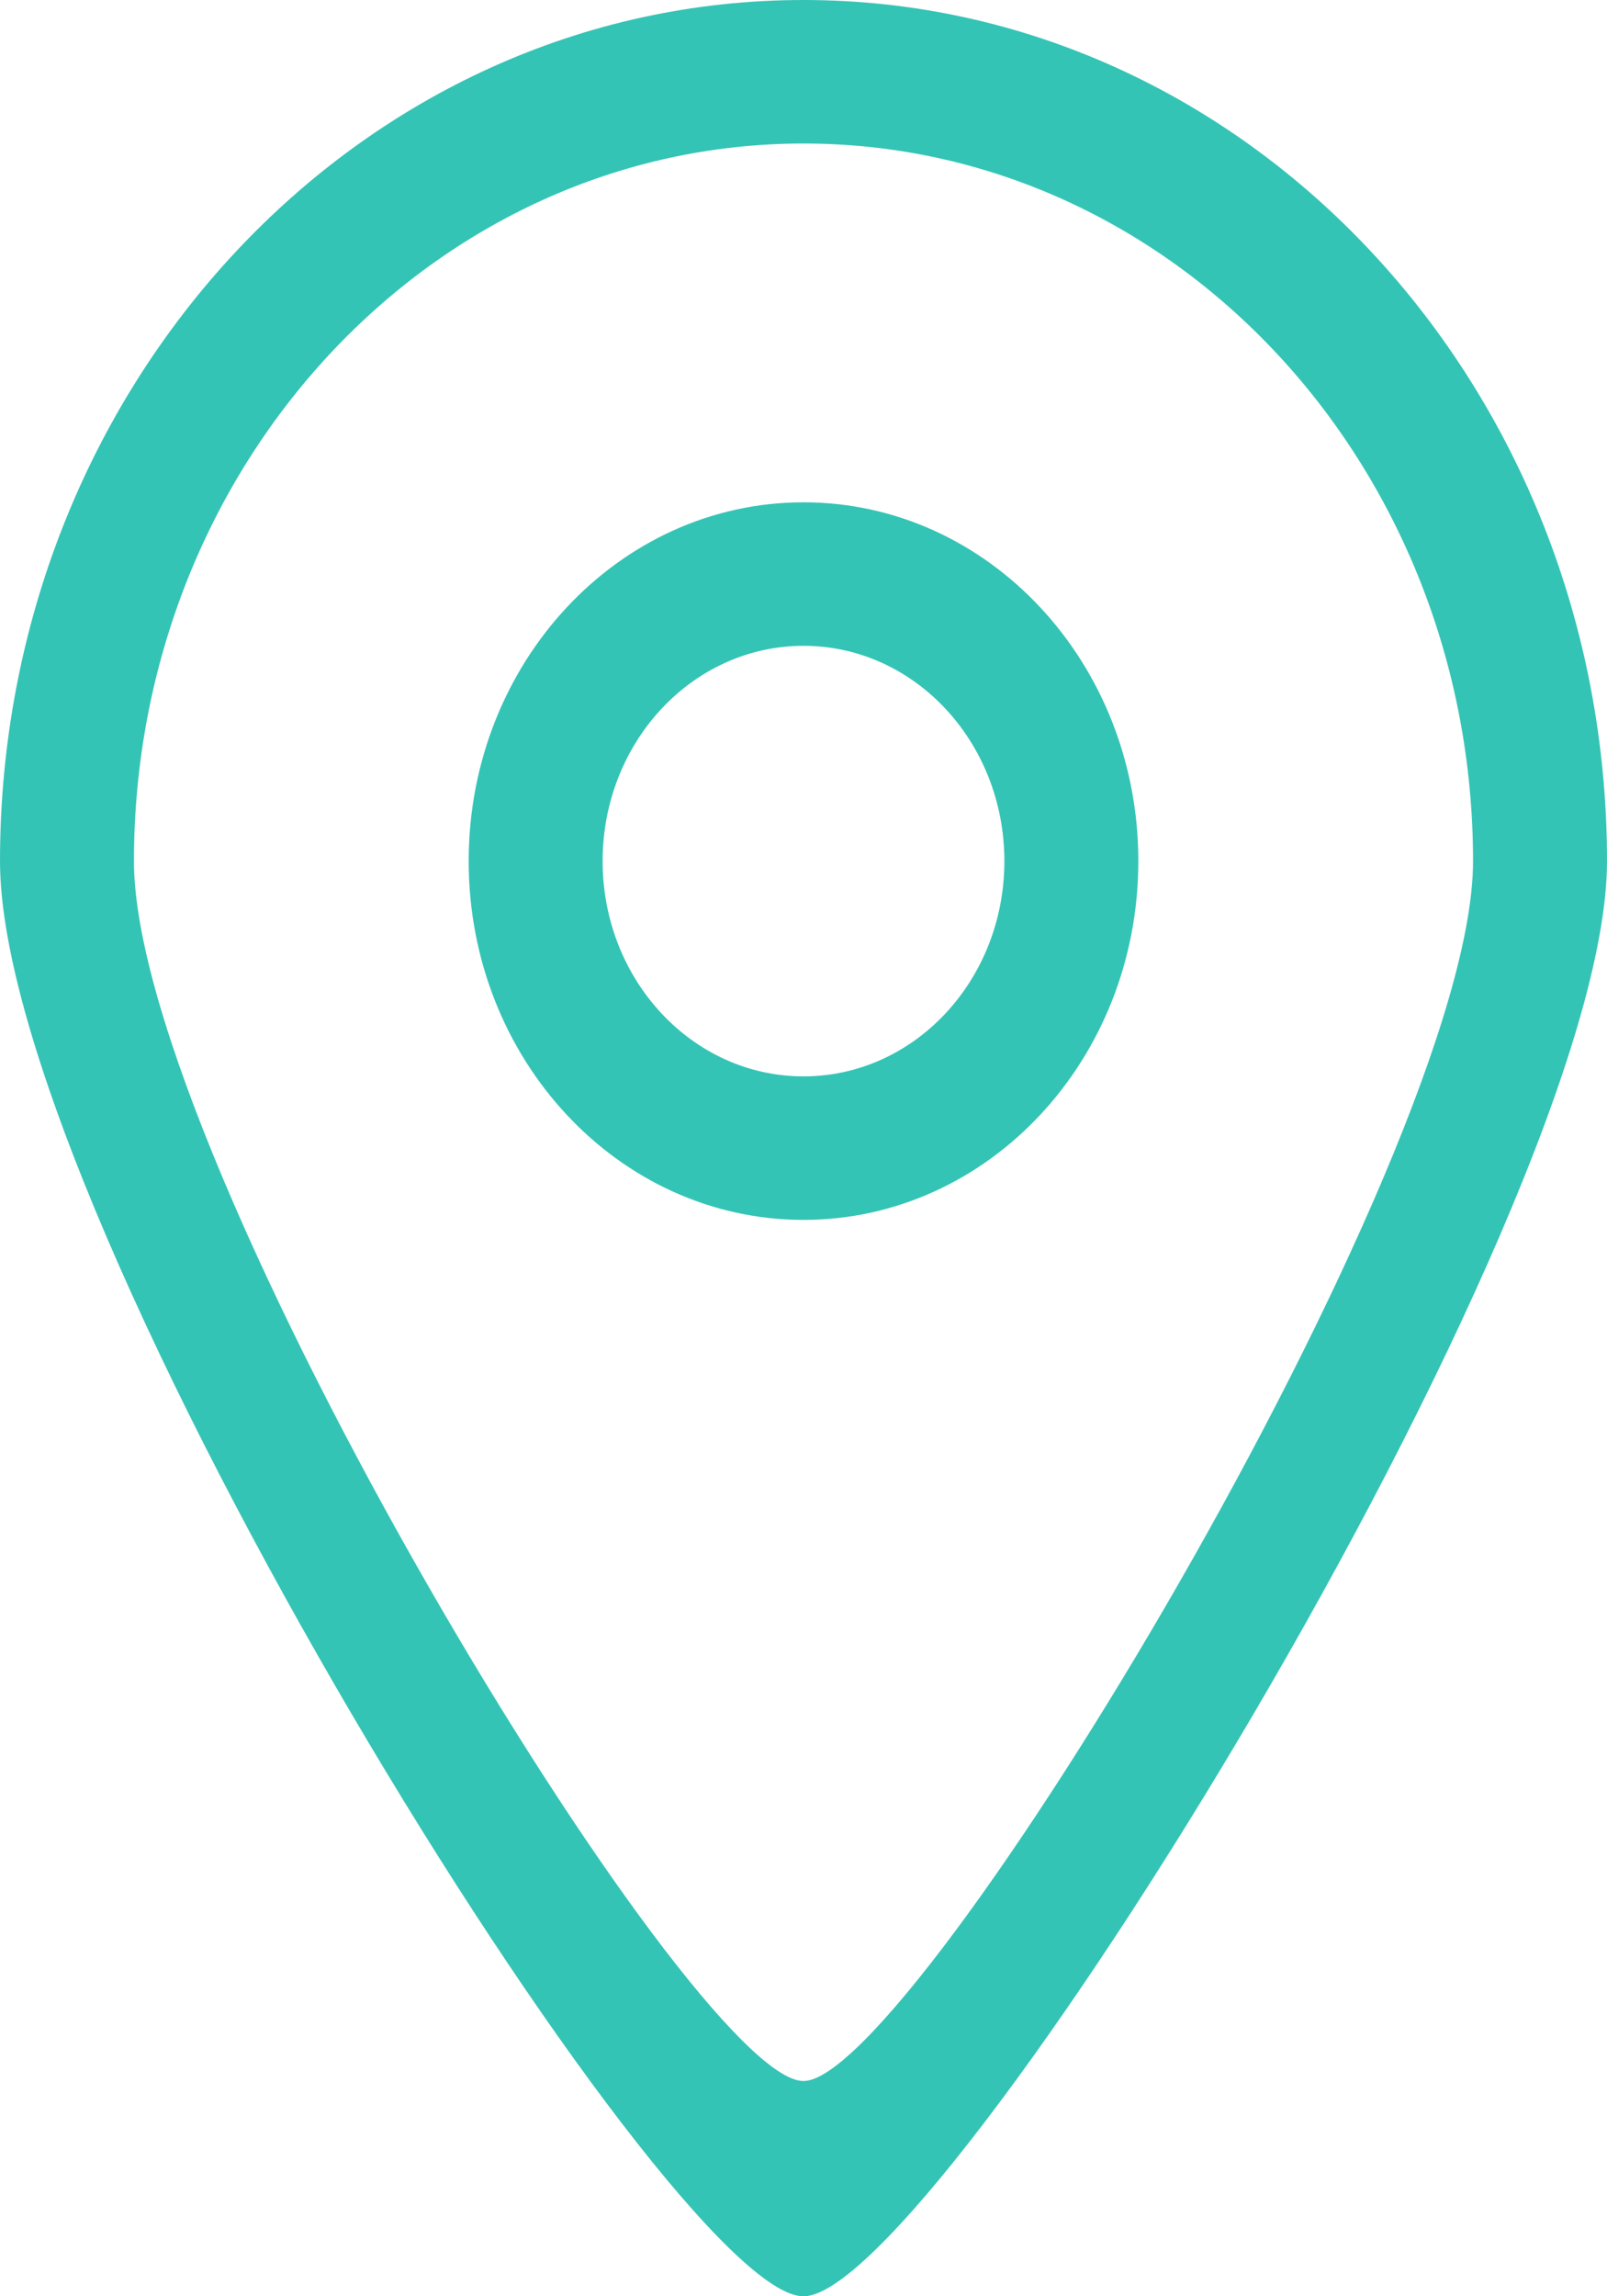 <svg width="14" height="20" viewBox="0 0 14 20" fill="none" xmlns="http://www.w3.org/2000/svg">
<path fill-rule="evenodd" clip-rule="evenodd" d="M7 9.375C6.033 9.375 5.25 8.536 5.25 7.5C5.25 6.464 6.033 5.625 7 5.625C7.967 5.625 8.75 6.464 8.75 7.5C8.75 8.536 7.967 9.375 7 9.375ZM7 4.375C5.389 4.375 4.083 5.774 4.083 7.5C4.083 9.226 5.389 10.625 7 10.625C8.611 10.625 9.917 9.226 9.917 7.5C9.917 5.774 8.611 4.375 7 4.375ZM7 18.125C6.03 18.131 1.167 10.113 1.167 7.5C1.167 4.049 3.778 1.25 7 1.25C10.222 1.25 12.833 4.049 12.833 7.5C12.833 10.078 7.955 18.131 7 18.125ZM7 0C3.134 0 0 3.358 0 7.5C0 10.636 5.836 20.007 7 20C8.146 20.007 14 10.594 14 7.5C14 3.358 10.866 0 7 0Z" fill="#34C4B5"/>
</svg>
